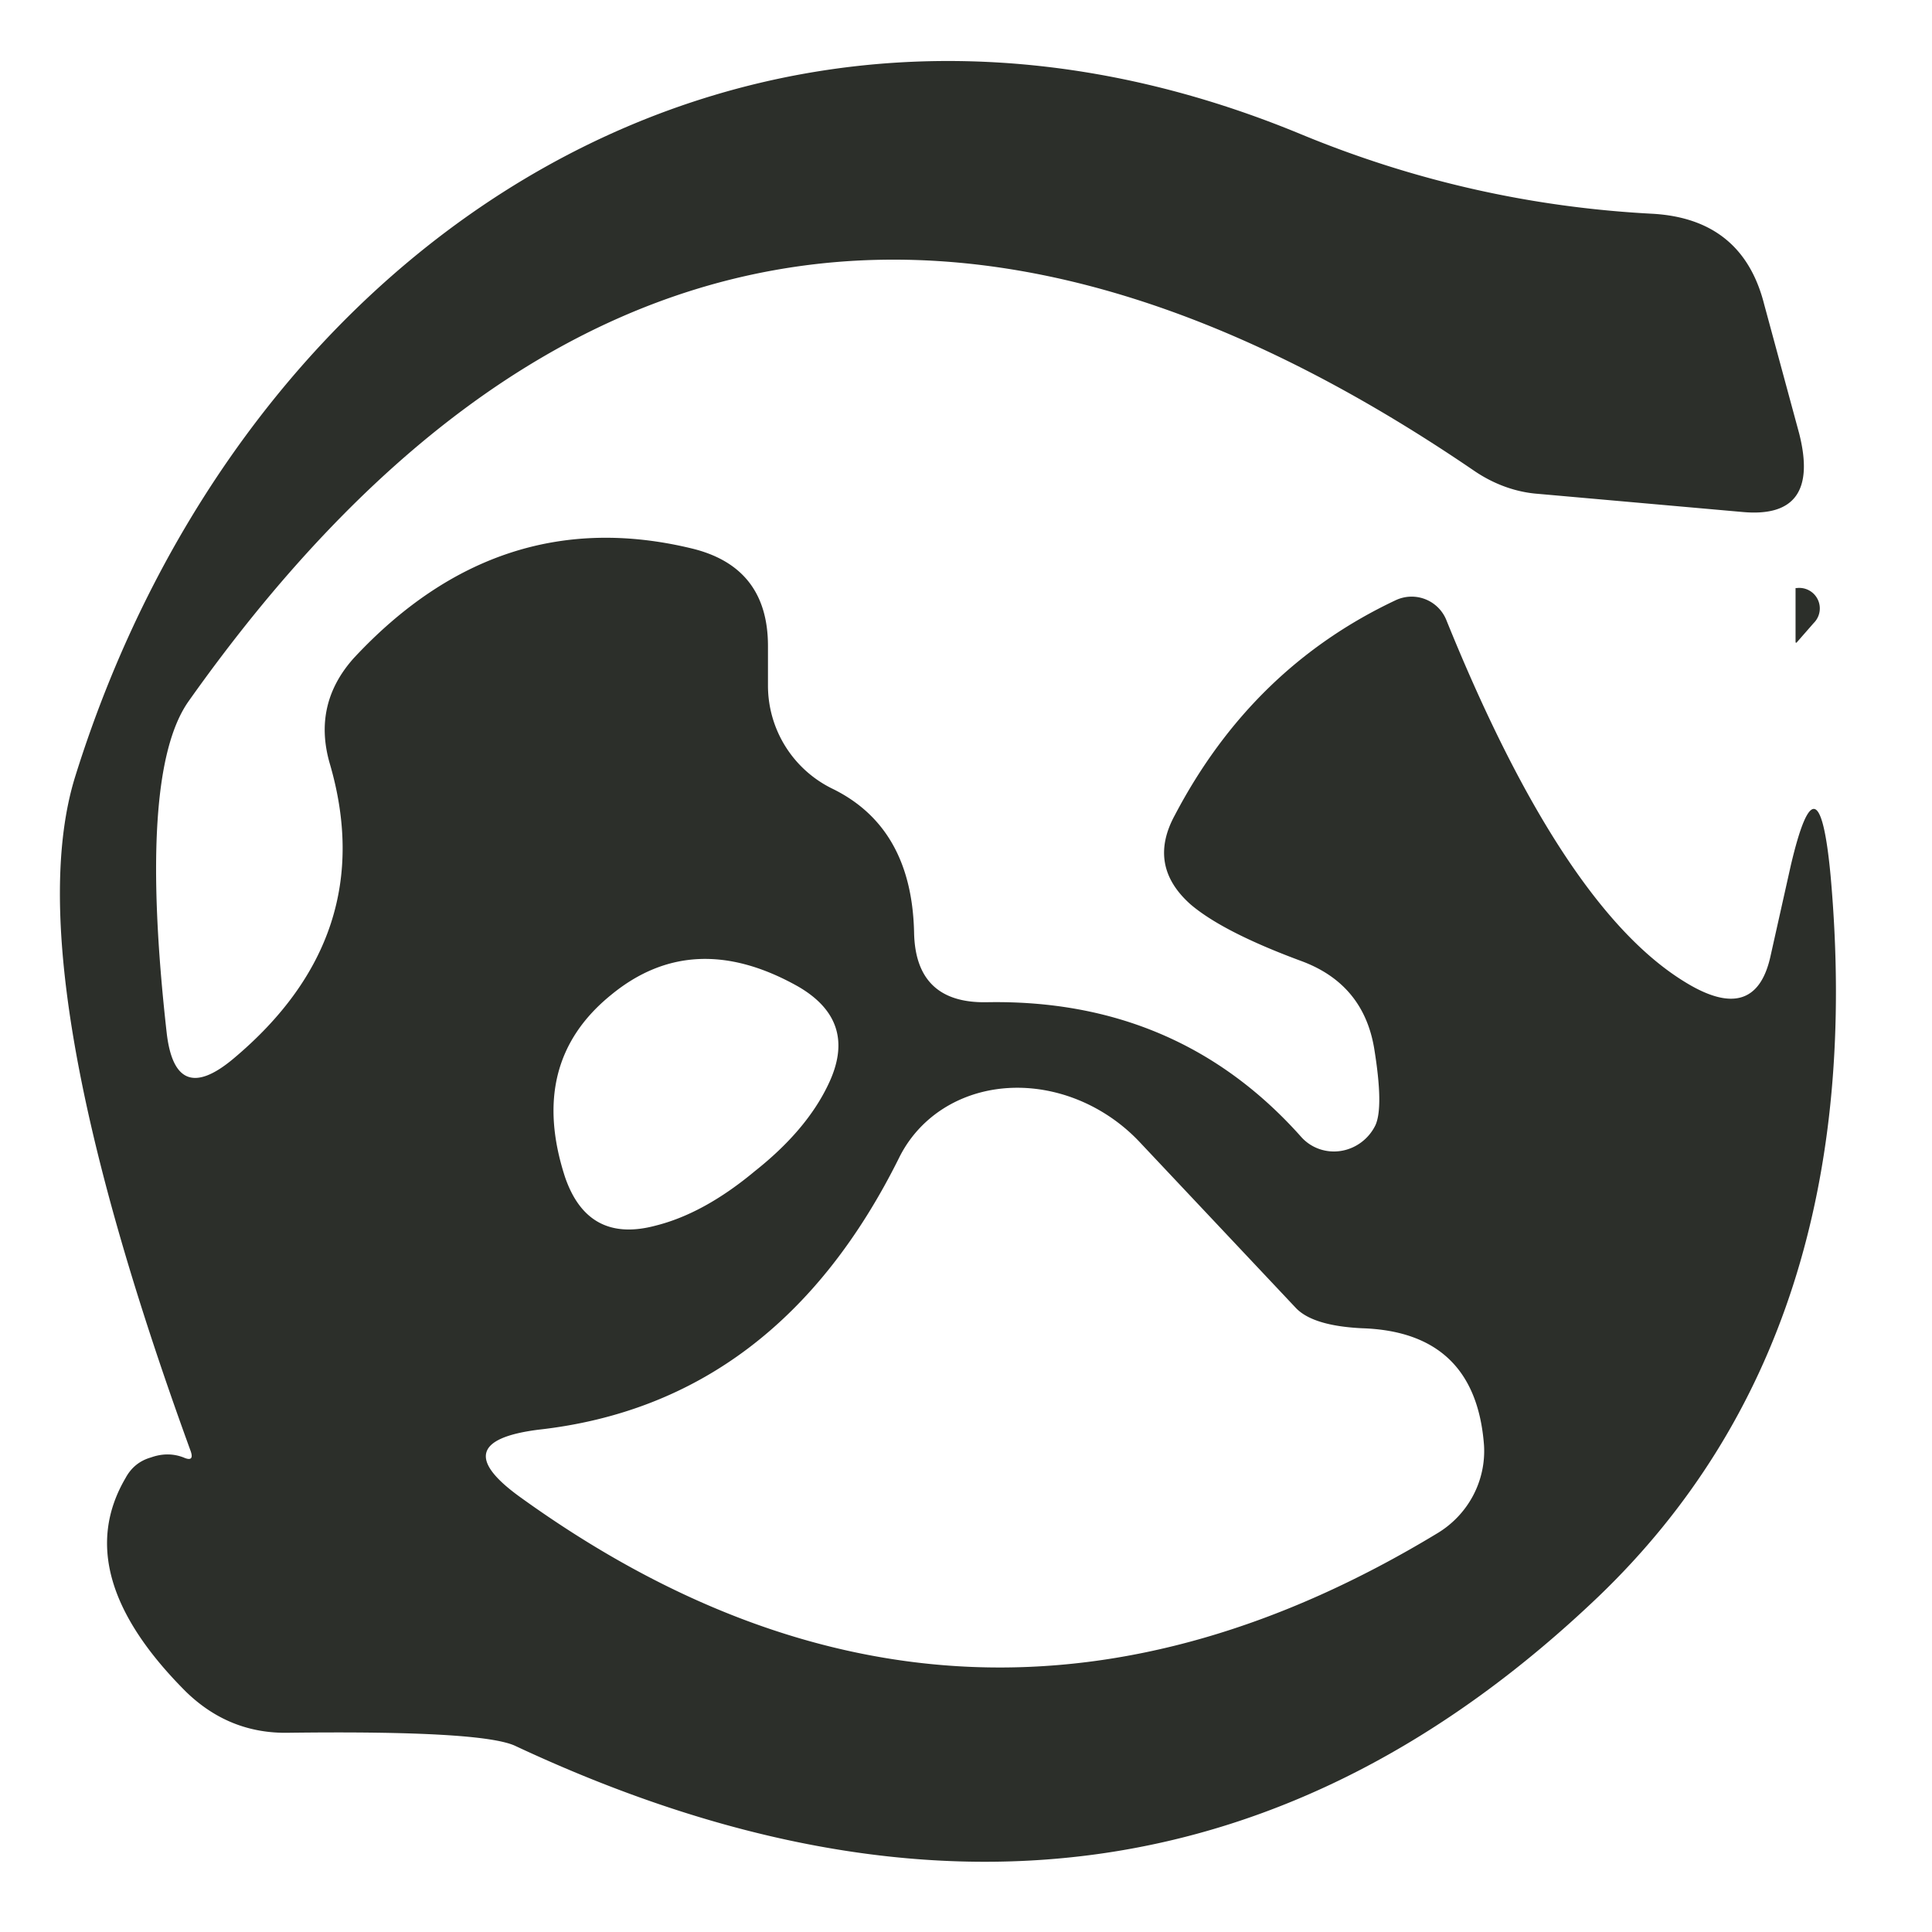 <?xml version="1.0" encoding="UTF-8" standalone="no"?>
<!DOCTYPE svg PUBLIC "-//W3C//DTD SVG 1.1//EN" "http://www.w3.org/Graphics/SVG/1.1/DTD/svg11.dtd">
<svg xmlns="http://www.w3.org/2000/svg" version="1.1" viewBox="0.00 0.00 16.00 16.00">
<path fill="#2c2f2a" d="
  M 1.58 12.02
  Q 0.13 8.04 0.62 6.44
  C 2.01 1.97 6.20 -0.78 10.77 1.11
  Q 12.17 1.69 13.68 1.77
  Q 14.43 1.81 14.61 2.52
  L 14.90 3.59
  Q 15.08 4.30 14.43 4.24
  L 12.74 4.09
  A 1.15 0.99 60.5 0 1 12.21 3.90
  Q 5.94 -0.38 1.56 5.81
  Q 1.14 6.41 1.38 8.55
  Q 1.45 9.17 1.93 8.77
  Q 3.15 7.75 2.73 6.32
  Q 2.59 5.83 2.93 5.45
  Q 4.13 4.16 5.72 4.54
  Q 6.36 4.69 6.36 5.35
  L 6.36 5.68
  A 0.95 0.95 0.0 0 0 6.89 6.53
  Q 7.55 6.85 7.57 7.72
  Q 7.58 8.31 8.17 8.30
  Q 9.76 8.27 10.78 9.42
  A 0.38 0.37 -53.7 0 0 11.39 9.32
  Q 11.46 9.17 11.38 8.68
  Q 11.29 8.15 10.78 7.96
  Q 10.13 7.72 9.86 7.49
  Q 9.50 7.17 9.73 6.75
  Q 10.37 5.53 11.56 4.97
  A 0.31 0.31 0.0 0 1 11.98 5.14
  Q 12.94 7.51 13.95 8.13
  Q 14.53 8.49 14.66 7.93
  L 14.83 7.17
  Q 15.06 6.19 15.16 7.25
  Q 15.50 11.05 13.24 13.22
  Q 9.42 16.87 4.27 14.46
  Q 4.00 14.33 2.39 14.35
  Q 1.90 14.36 1.54 14.01
  Q 0.57 13.04 1.04 12.24
  Q 1.11 12.11 1.25 12.07
  Q 1.39 12.02 1.52 12.07
  Q 1.61 12.11 1.58 12.02
  Z
  M 5.06 8.24
  Q 4.37 8.80 4.68 9.75
  Q 4.87 10.30 5.43 10.15
  Q 5.83 10.05 6.25 9.70
  Q 6.68 9.36 6.86 8.98
  Q 7.11 8.46 6.61 8.17
  Q 5.74 7.68 5.06 8.24
  Z
  M 10.73 10.83
  L 9.44 9.46
  A 1.29 1.14 37.9 0 0 7.45 9.58
  Q 6.44 11.62 4.46 11.84
  Q 3.67 11.94 4.31 12.40
  Q 8.00 15.06 11.90 12.70
  A 0.80 0.79 -17.4 0 0 12.29 11.97
  Q 12.22 11.03 11.28 11.00
  Q 10.87 10.98 10.73 10.83
  Z"
/>
<path fill="#2c2f2a" d="
  M 14.87 5.31
  Q 14.87 4.96 14.87 4.87
  L 14.88 4.87
  A 0.17 0.17 0.0 0 1 15.02 5.16
  L 14.88 5.32
  Q 14.87 5.33 14.87 5.31
  Z"
/>
</svg>
